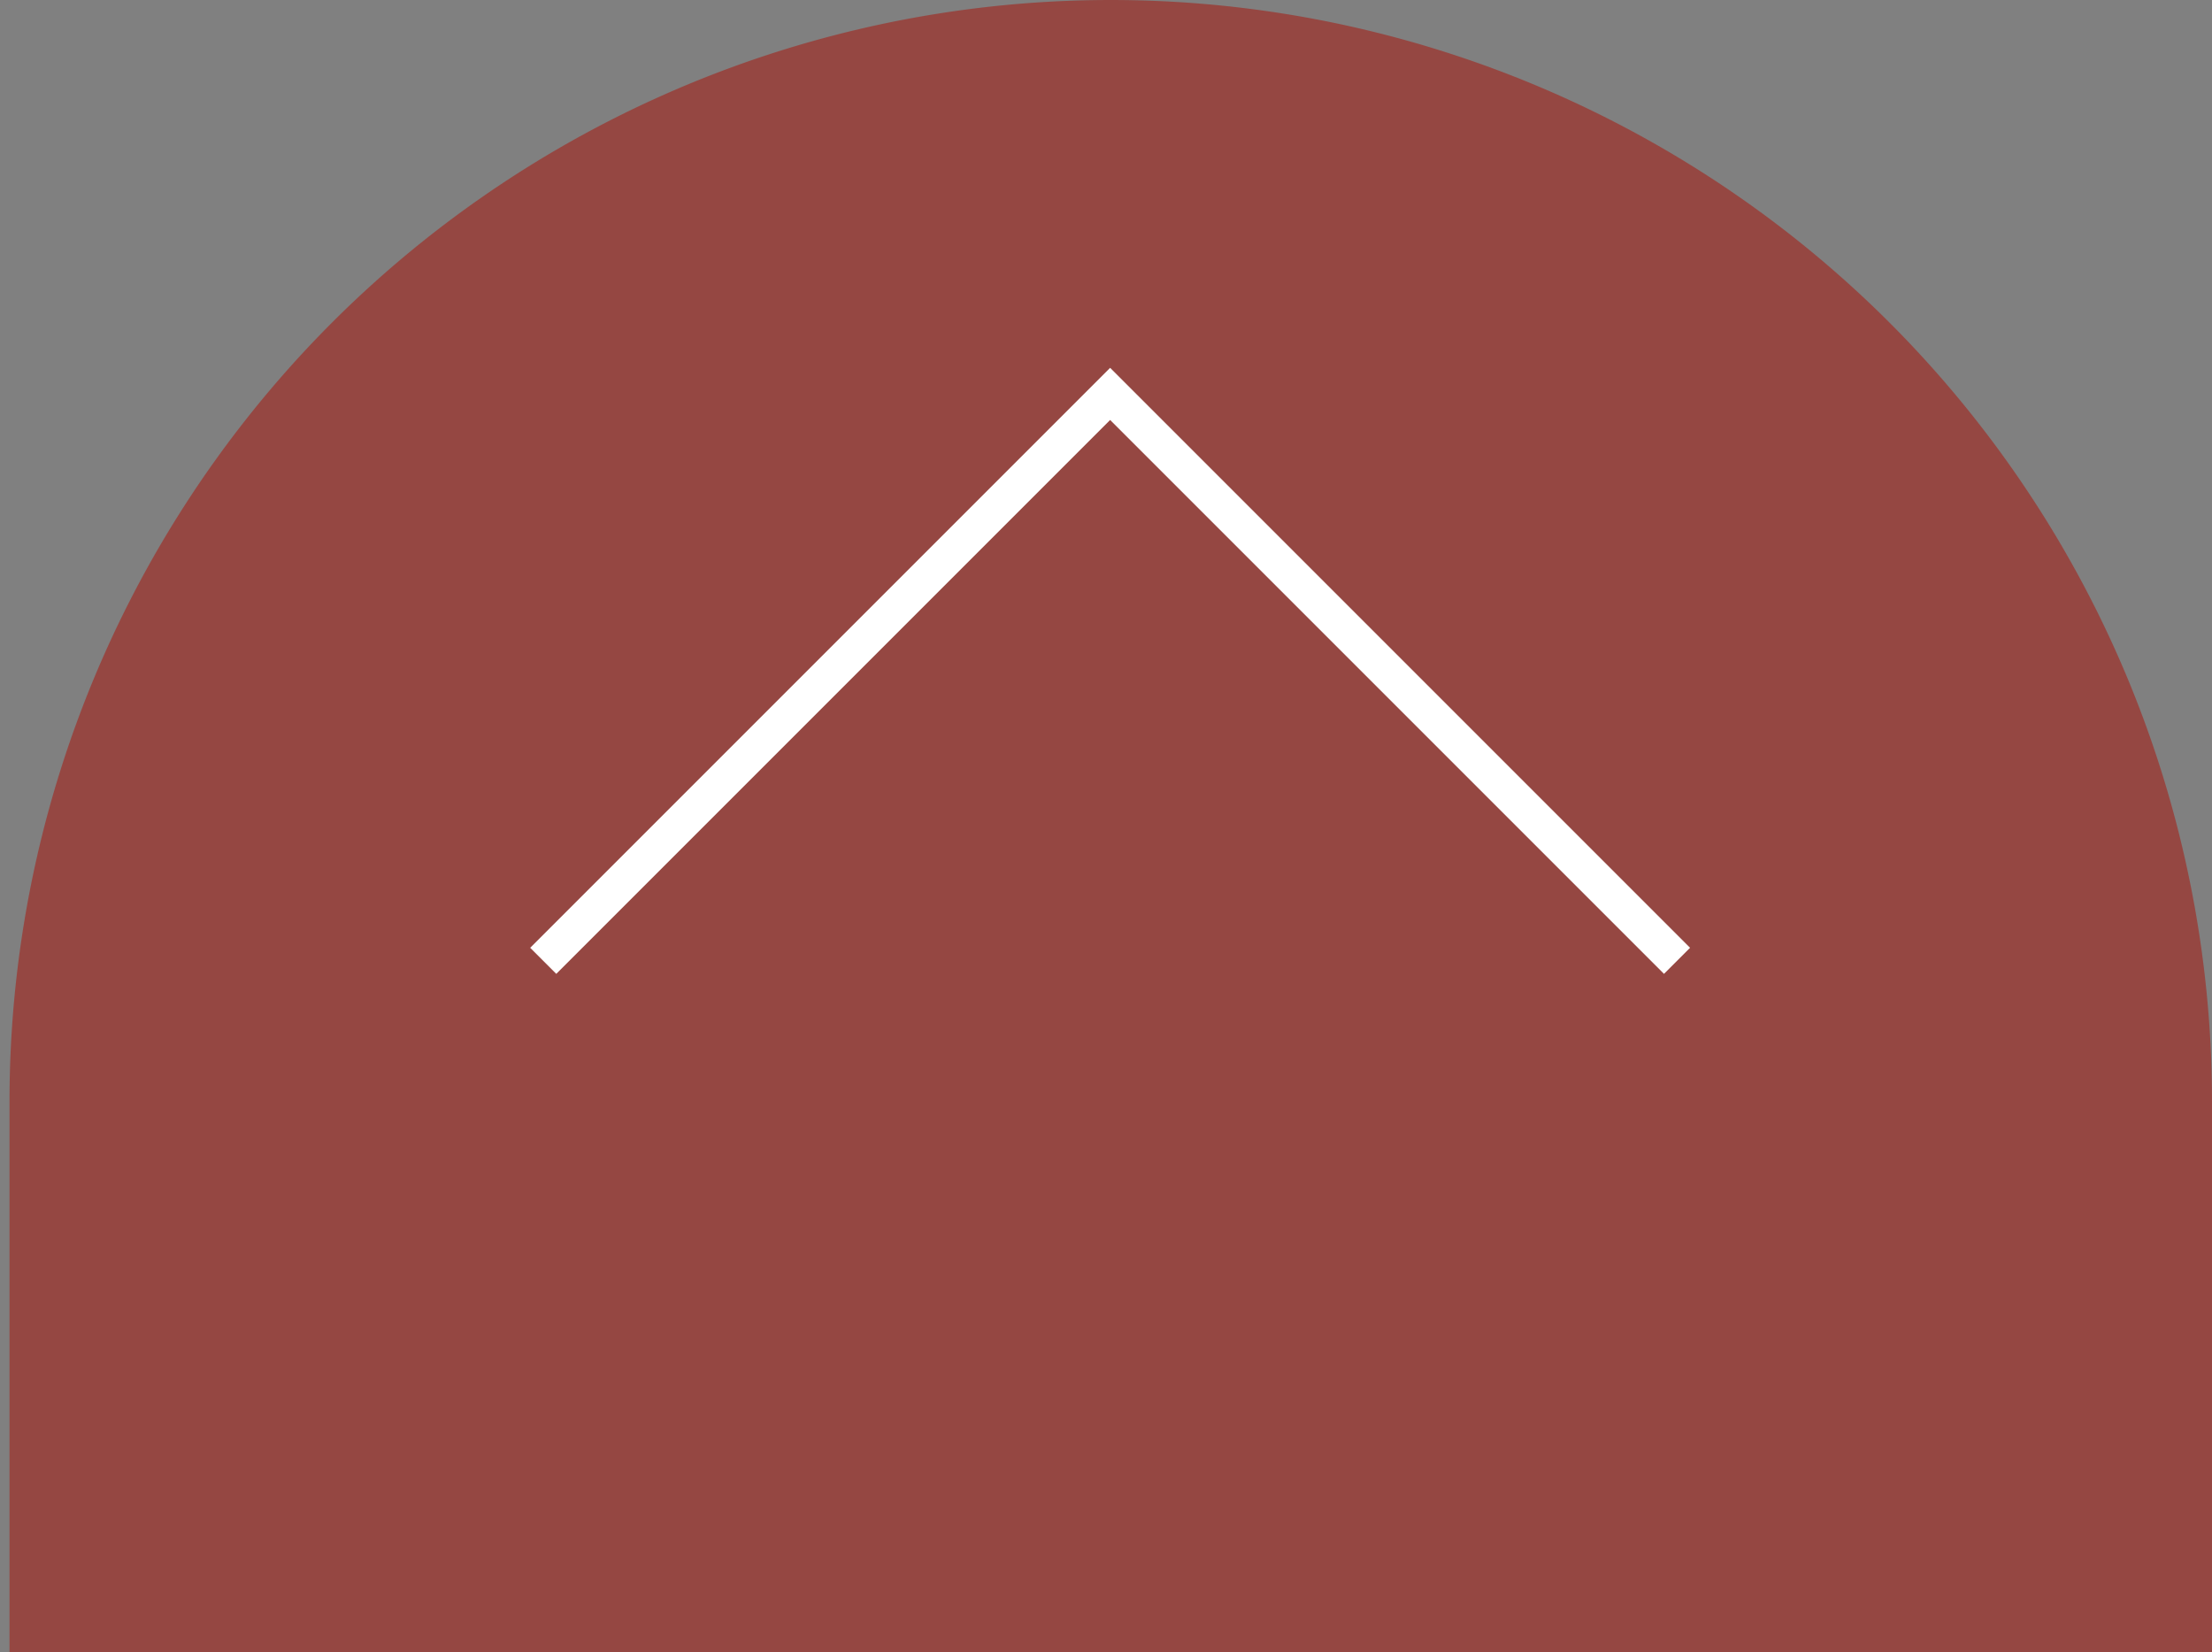 <svg xmlns="http://www.w3.org/2000/svg" xmlns:xlink="http://www.w3.org/1999/xlink" width="60" height="44.81" viewBox="0 0 60 44.81"><rect x="0" y="0" width="60" height="44.81" fill="#808080" stroke="none"/><defs><clipPath id="a"><rect width="44.81" height="60" fill="rgba(158,48,40,0.7)"/></clipPath></defs><g transform="translate(60) rotate(90)" clip-path="url(#a)"><path d="M46.61,59.742H29.871A29.871,29.871,0,0,1,29.871,0H46.61Z" transform="translate(0 0)" fill="rgba(158,48,40,0.7)"/></g><path d="M0,0,15.377,15.377,0,30.754" transform="translate(14.735 26.061) rotate(-90)" fill="none" stroke="#fff" stroke-width="1"/></svg>